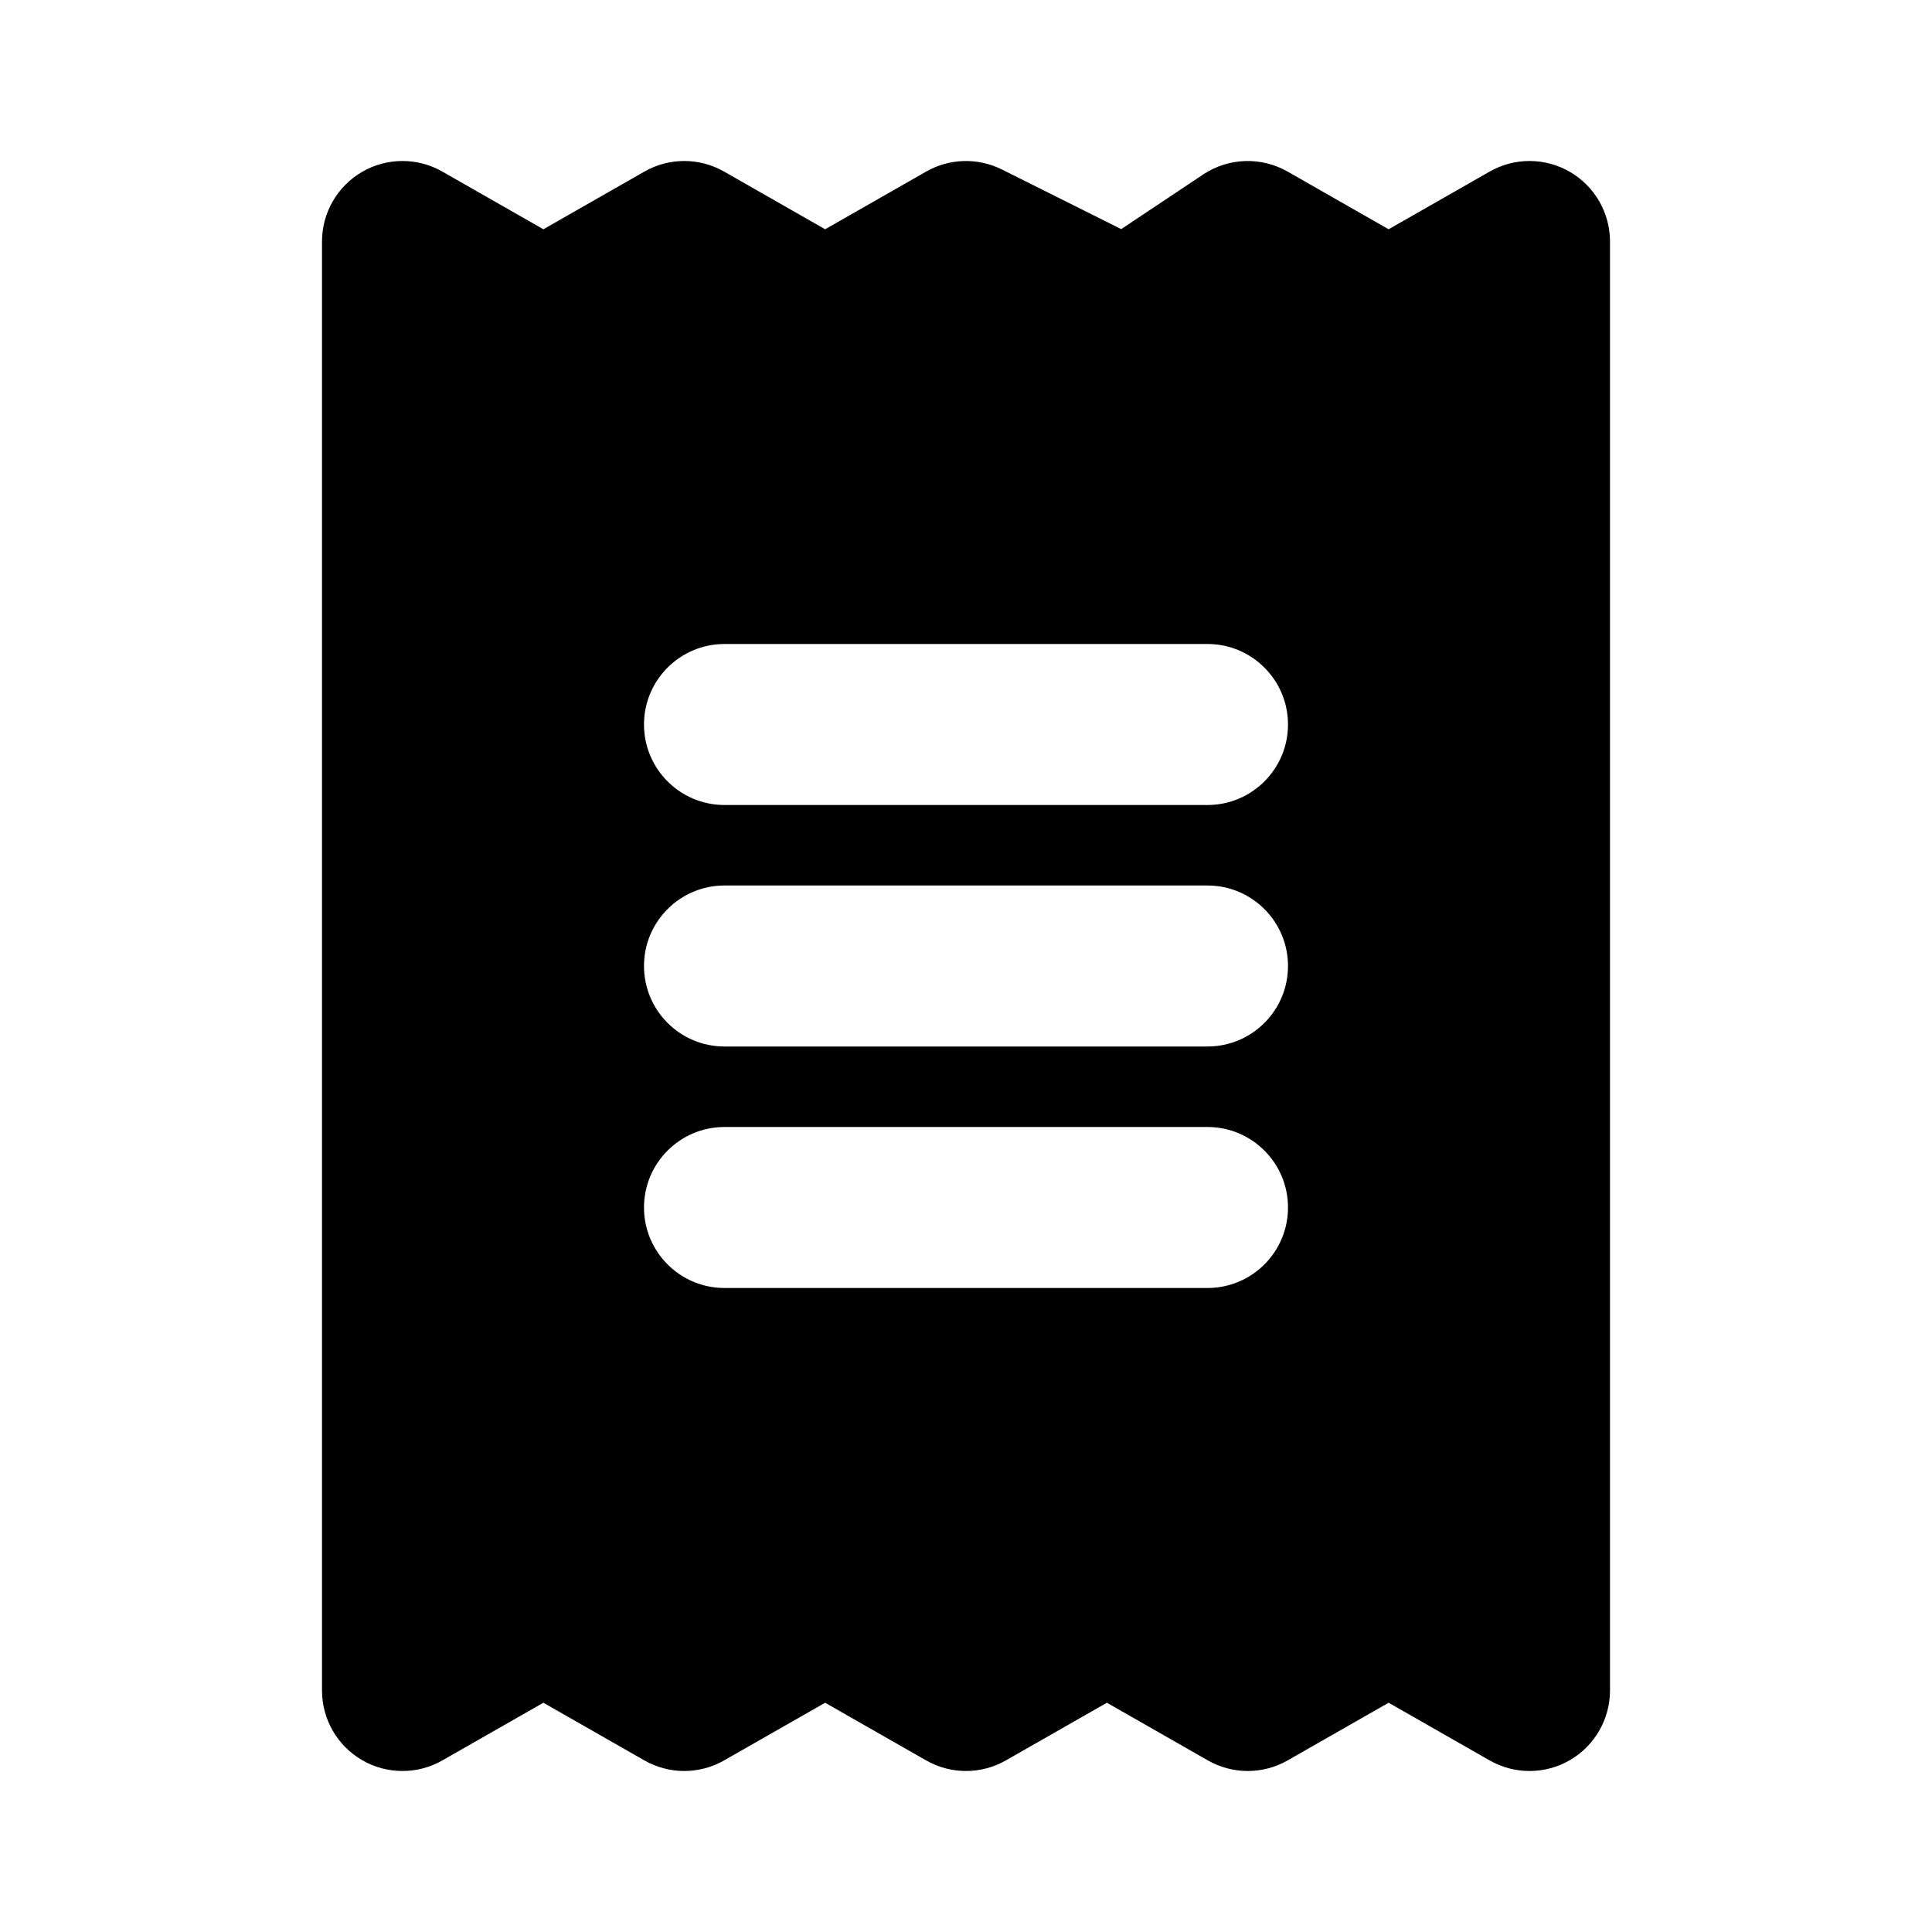 <svg fill="none" height="512" viewBox="0 0 24 24" width="512" xmlns="http://www.w3.org/2000/svg"><path clip-rule="evenodd" d="m14.945 2.168c.315-.21.722-.224 1.051-.036l1.254.716 1.254-.716c.309-.177.69-.176.998.003s.498.508.498.865v18c0 .356-.19.686-.498.865s-.689.18-.998.003l-1.254-.716-1.254.716c-.307.176-.685.176-.992 0l-1.254-.716-1.254.716c-.307.176-.685.176-.992 0l-1.254-.716-1.254.716c-.307.176-.685.176-.992 0l-1.254-.716-1.254.716c-.309.177-.69.176-.998-.003-.308-.179-.498-.508-.498-.865v-18c0-.356.19-.686.498-.865.308-.179.689-.18.998-.003l1.254.716 1.254-.716c.307-.176.685-.176.992 0l1.254.716 1.254-.716c.29-.166.644-.176.943-.026l1.481.74zm-5.945 5.832c-.552 0-1 .448-1 1s.448 1 1 1h6c.552 0 1-.448 1-1s-.448-1-1-1zm-1 4c0-.552.448-1 1-1h6c.552 0 1 .448 1 1s-.448 1-1 1h-6c-.552 0-1-.448-1-1zm1 2c-.552 0-1 .448-1 1s.448 1 1 1h6c.552 0 1-.448 1-1s-.448-1-1-1z" fill="rgb(0,0,0)" fill-rule="evenodd"/></svg>